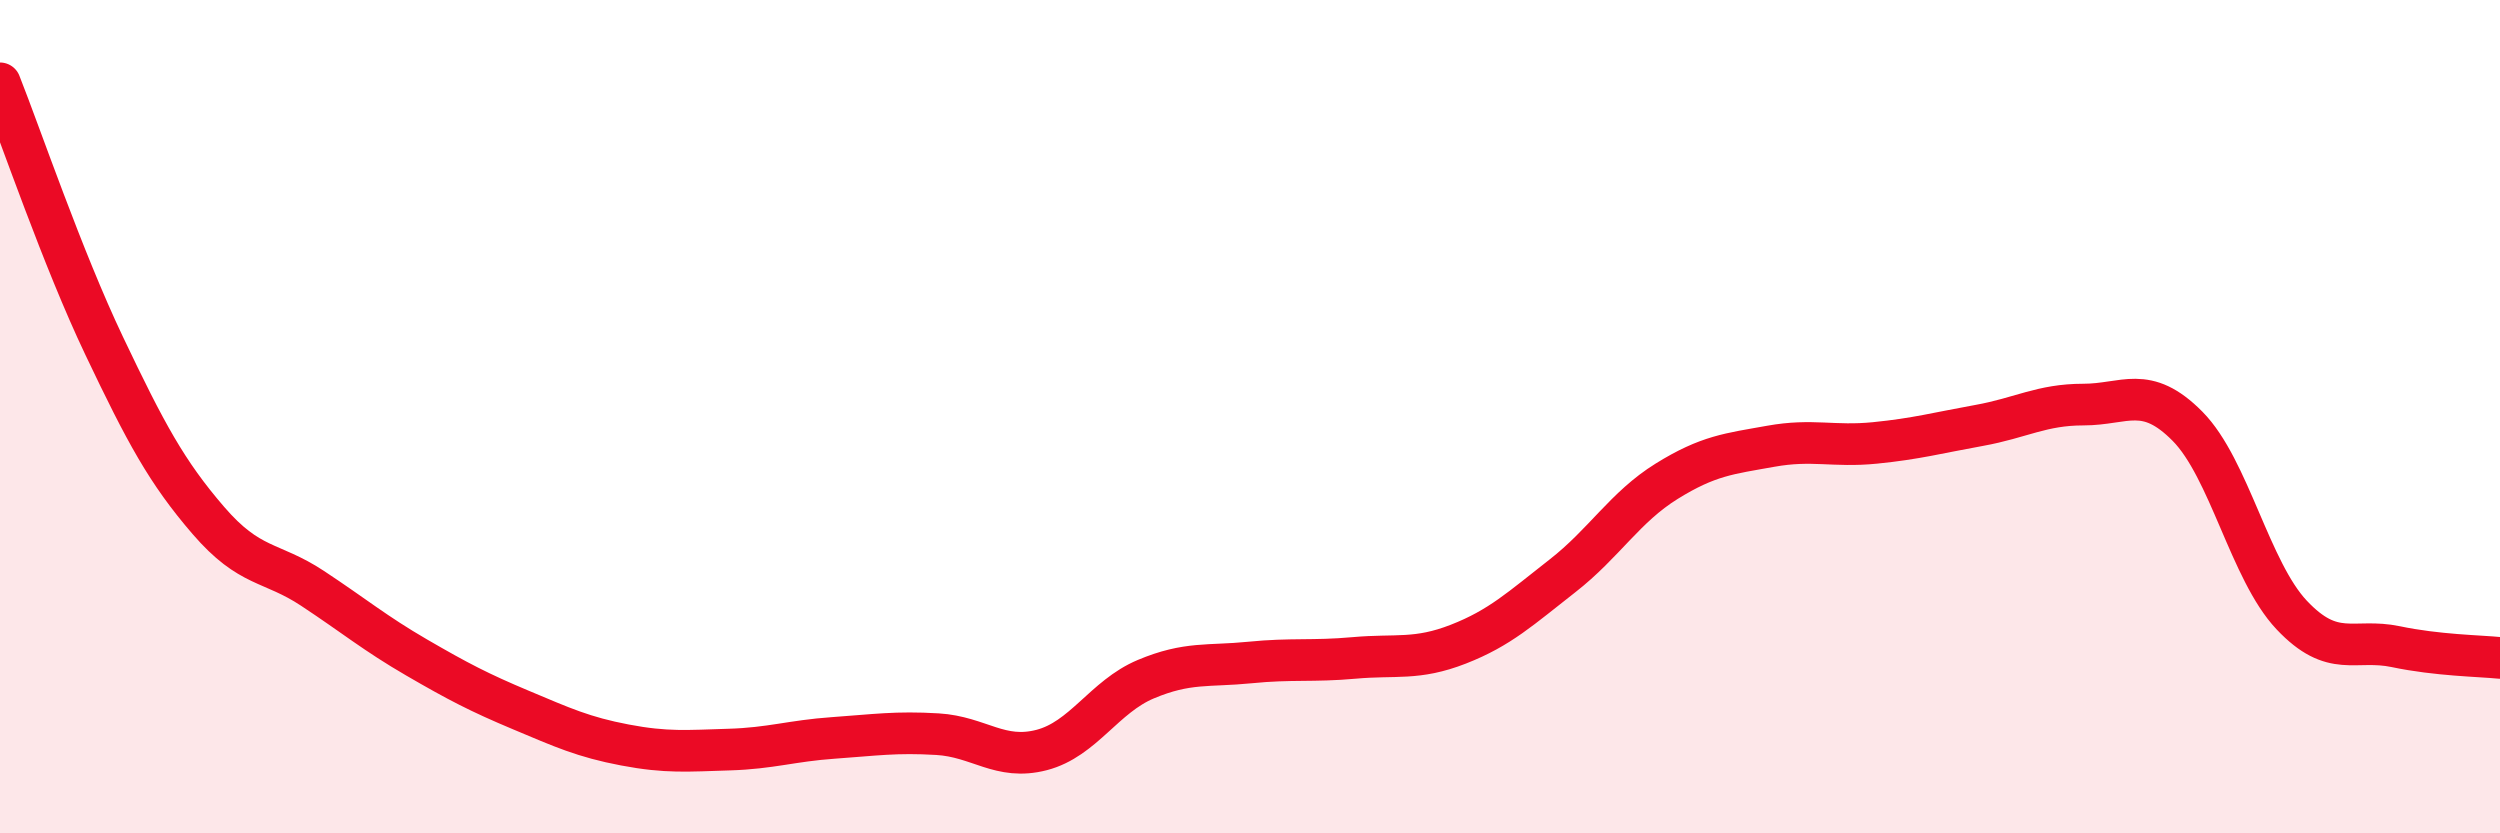 
    <svg width="60" height="20" viewBox="0 0 60 20" xmlns="http://www.w3.org/2000/svg">
      <path
        d="M 0,2 C 0.5,3.26 1.5,6.2 2.5,8.3 C 3.5,10.4 4,11.33 5,12.49 C 6,13.65 6.5,13.46 7.5,14.12 C 8.5,14.78 9,15.2 10,15.78 C 11,16.36 11.5,16.62 12.5,17.04 C 13.5,17.46 14,17.69 15,17.88 C 16,18.07 16.5,18.02 17.5,17.99 C 18.5,17.96 19,17.78 20,17.71 C 21,17.64 21.5,17.56 22.5,17.62 C 23.5,17.68 24,18.26 25,18 C 26,17.74 26.5,16.72 27.5,16.3 C 28.5,15.88 29,16 30,15.9 C 31,15.8 31.5,15.88 32.5,15.79 C 33.5,15.7 34,15.85 35,15.46 C 36,15.07 36.5,14.6 37.5,13.82 C 38.5,13.04 39,12.17 40,11.55 C 41,10.93 41.5,10.89 42.5,10.71 C 43.5,10.53 44,10.73 45,10.63 C 46,10.53 46.5,10.39 47.5,10.21 C 48.5,10.03 49,9.71 50,9.71 C 51,9.71 51.5,9.22 52.5,10.23 C 53.5,11.24 54,13.7 55,14.76 C 56,15.82 56.5,15.31 57.5,15.52 C 58.5,15.73 59.5,15.74 60,15.79L60 20L0 20Z"
        fill="#EB0A25"
        opacity="0.1"
        stroke-linecap="round"
        stroke-linejoin="round"
      />
      <path
        d="M 0,2 C 0.5,3.26 1.5,6.2 2.5,8.3 C 3.5,10.4 4,11.33 5,12.49 C 6,13.65 6.5,13.46 7.5,14.12 C 8.5,14.78 9,15.2 10,15.78 C 11,16.36 11.5,16.62 12.5,17.04 C 13.5,17.46 14,17.69 15,17.88 C 16,18.07 16.5,18.02 17.5,17.99 C 18.5,17.96 19,17.78 20,17.71 C 21,17.64 21.5,17.56 22.5,17.62 C 23.5,17.68 24,18.26 25,18 C 26,17.74 26.5,16.72 27.5,16.3 C 28.5,15.88 29,16 30,15.9 C 31,15.8 31.5,15.88 32.5,15.79 C 33.5,15.7 34,15.85 35,15.46 C 36,15.07 36.5,14.6 37.5,13.82 C 38.5,13.04 39,12.17 40,11.55 C 41,10.93 41.5,10.89 42.5,10.71 C 43.5,10.53 44,10.73 45,10.63 C 46,10.53 46.5,10.39 47.5,10.21 C 48.5,10.03 49,9.71 50,9.71 C 51,9.71 51.5,9.22 52.5,10.23 C 53.5,11.24 54,13.7 55,14.76 C 56,15.82 56.5,15.31 57.5,15.52 C 58.5,15.73 59.5,15.74 60,15.79"
        stroke="#EB0A25"
        stroke-width="1"
        fill="none"
        stroke-linecap="round"
        stroke-linejoin="round"
      />
    </svg>
  